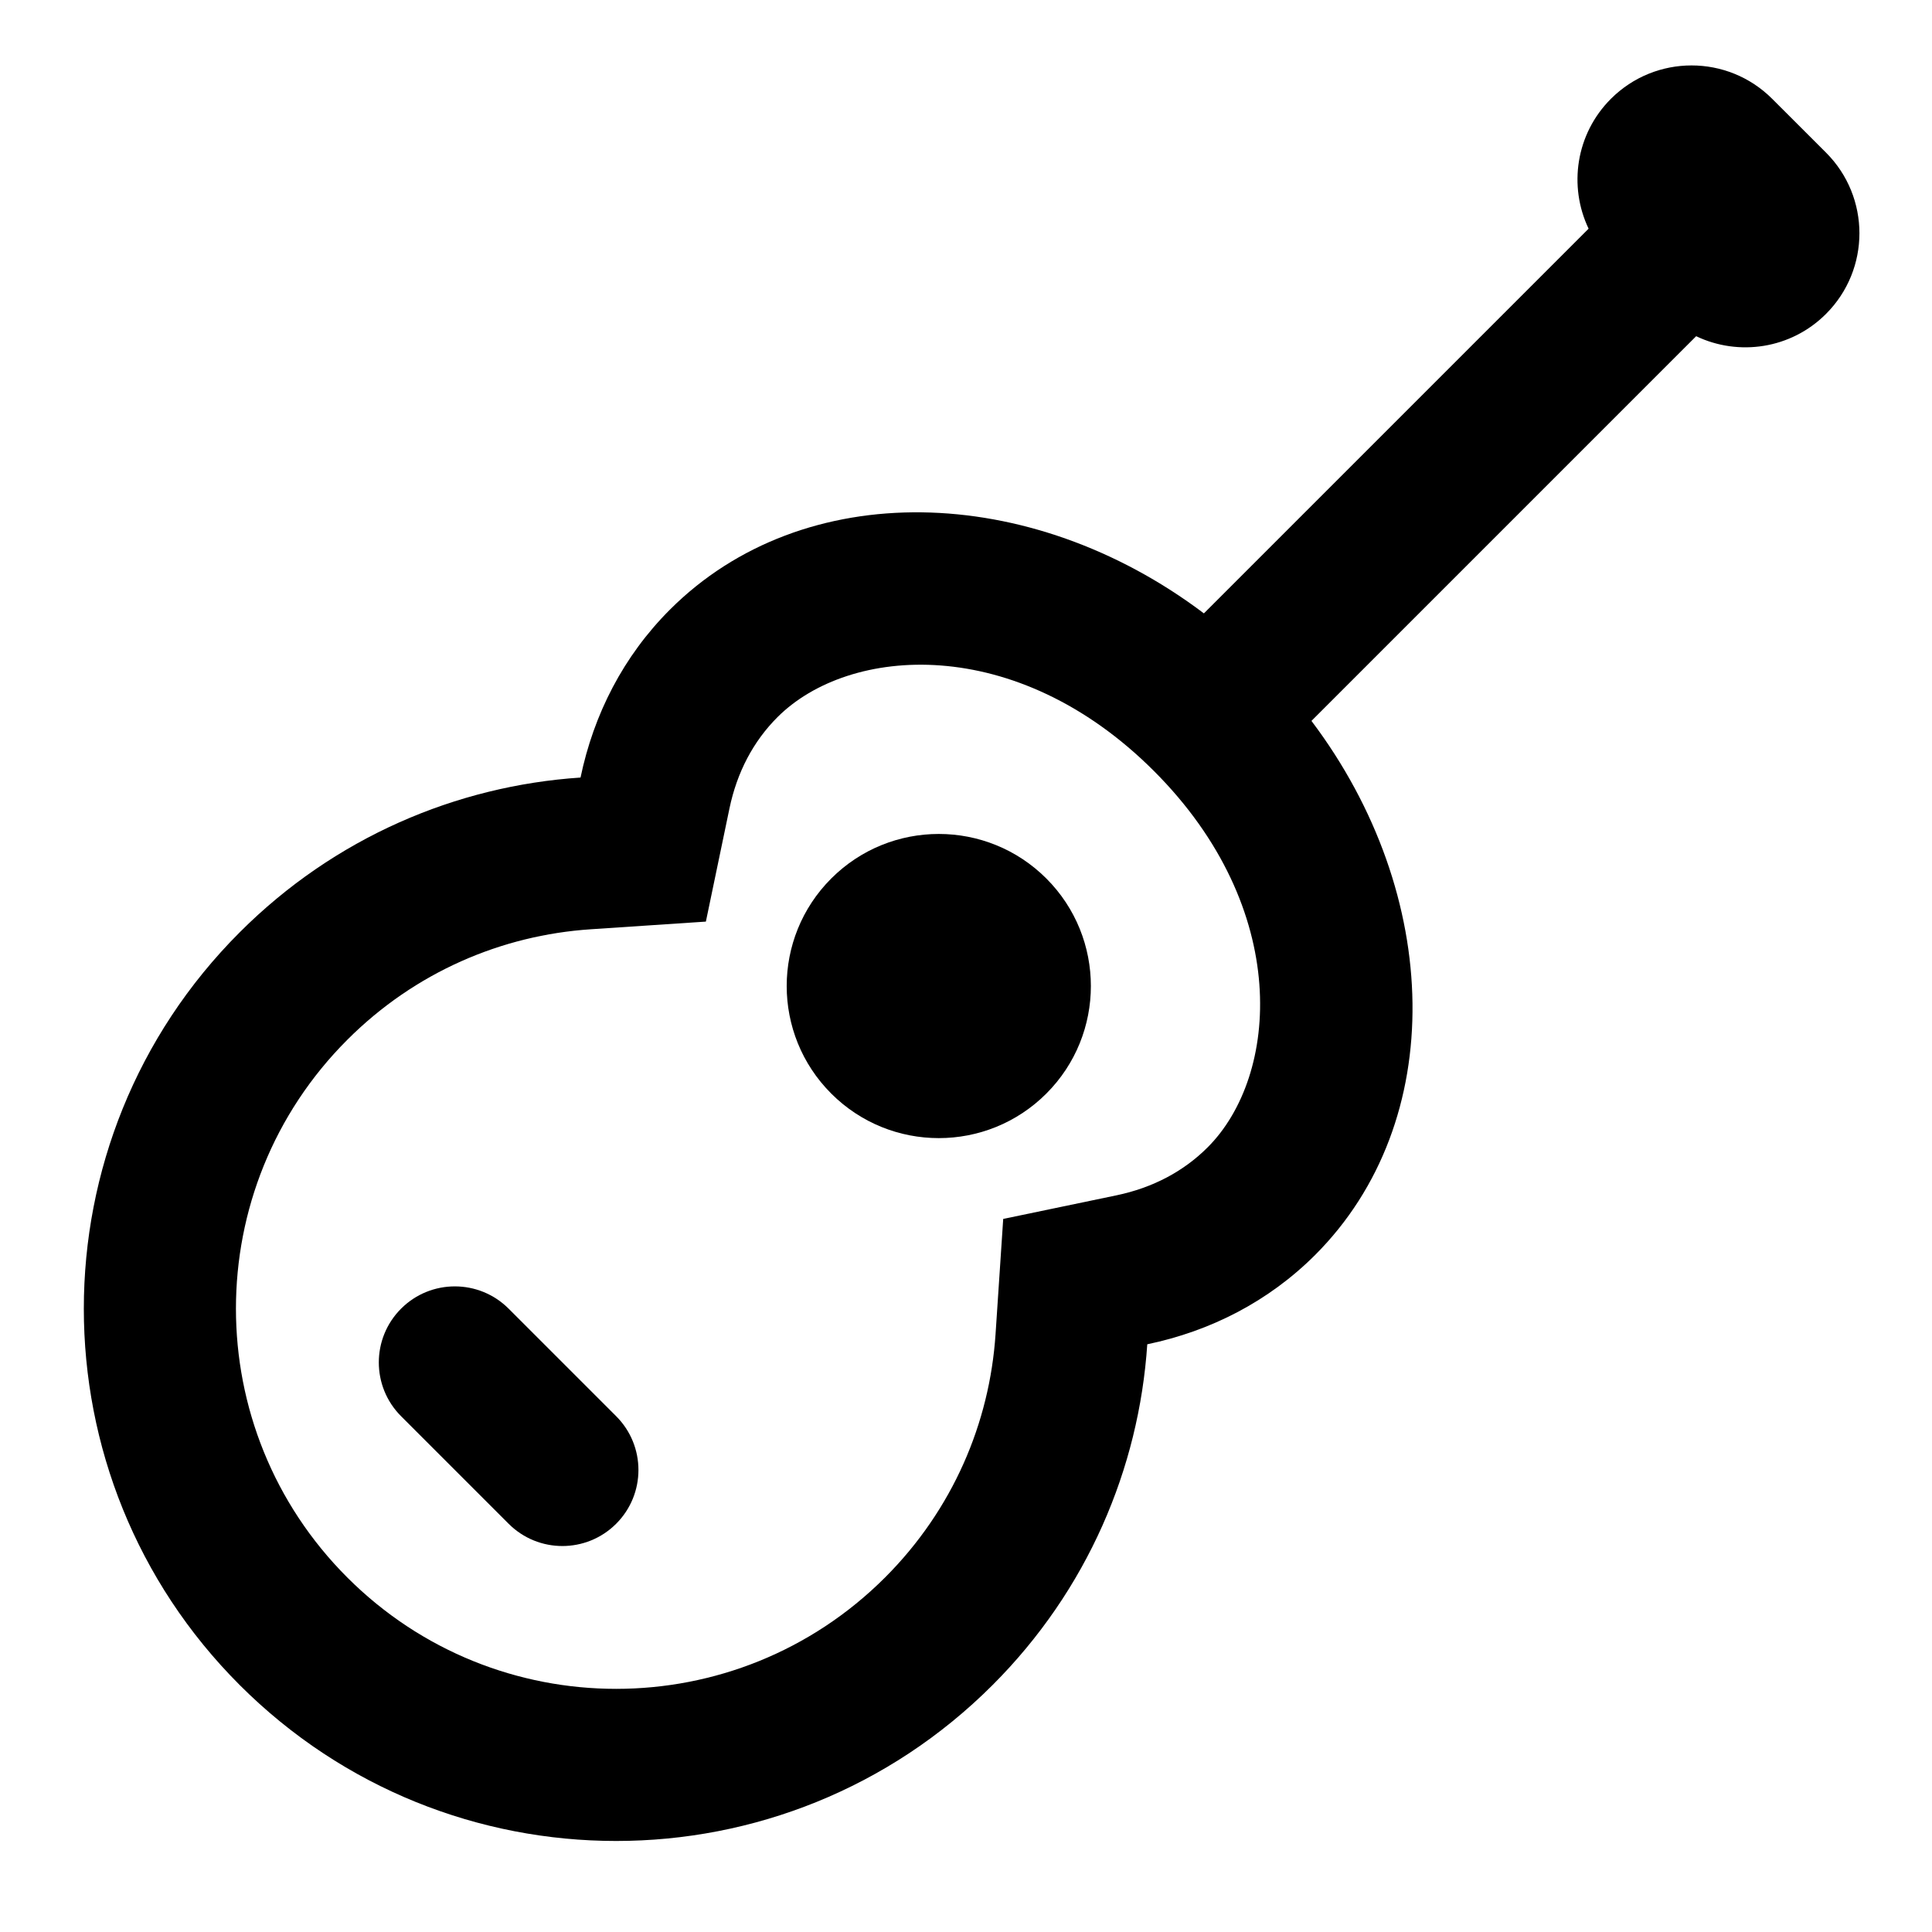 <?xml version="1.0" encoding="UTF-8"?>
<!-- Uploaded to: ICON Repo, www.iconrepo.com, Generator: ICON Repo Mixer Tools -->
<svg fill="#000000" width="800px" height="800px" version="1.1" viewBox="144 144 512 512" xmlns="http://www.w3.org/2000/svg">
 <g>
  <path d="m307.29 547.81c7.871-7.871 7.871-20.629 0-28.5l-28.5-28.5c-7.871-7.871-20.629-7.871-28.5 0-7.867 7.871-7.867 20.629 0 28.5l28.5 28.5c7.871 7.871 20.629 7.871 28.5 0z"/>
  <path d="m421.29 433.81c-15.742 15.738-41.262 15.738-57 0-15.742-15.738-15.742-41.258 0-57 15.738-15.738 41.258-15.738 57 0 15.738 15.742 15.738 41.262 0 57z"/>
  <path d="m627.91 184.44c11.809 11.805 11.809 30.945 0 42.75-9.305 9.309-23.172 11.277-34.41 5.906l-101.95 101.95c34.785 46.09 36.285 106.21 0.984 141.52-12.352 12.348-27.734 20.188-44.496 23.684-2.191 32.895-15.859 65.168-41.004 90.312-55.09 55.086-144.41 55.086-199.5 0-55.094-55.094-55.094-144.41 0-199.5 25.141-25.145 57.414-38.812 90.312-41.004 3.492-16.762 11.336-32.145 23.688-44.496 35.301-35.301 95.422-33.793 141.51 0.988l101.95-101.95c-5.371-11.234-3.398-25.102 5.906-34.406 11.805-11.805 30.945-11.805 42.75 0zm-218.05 282.59 29.957-6.242c9.684-2.019 17.84-6.348 24.219-12.727 18.969-18.969 22.32-63.188-14.246-99.754-36.57-36.562-80.785-33.215-99.754-14.25-6.379 6.383-10.711 14.539-12.73 24.219l-6.242 29.957-30.535 2.035c-23.523 1.566-46.512 11.305-64.488 29.285-39.355 39.355-39.352 103.15 0 142.5 39.348 39.348 103.14 39.348 142.5 0 17.98-17.984 27.723-40.973 29.289-64.492z" fill-rule="evenodd"/>
 </g>
</svg>